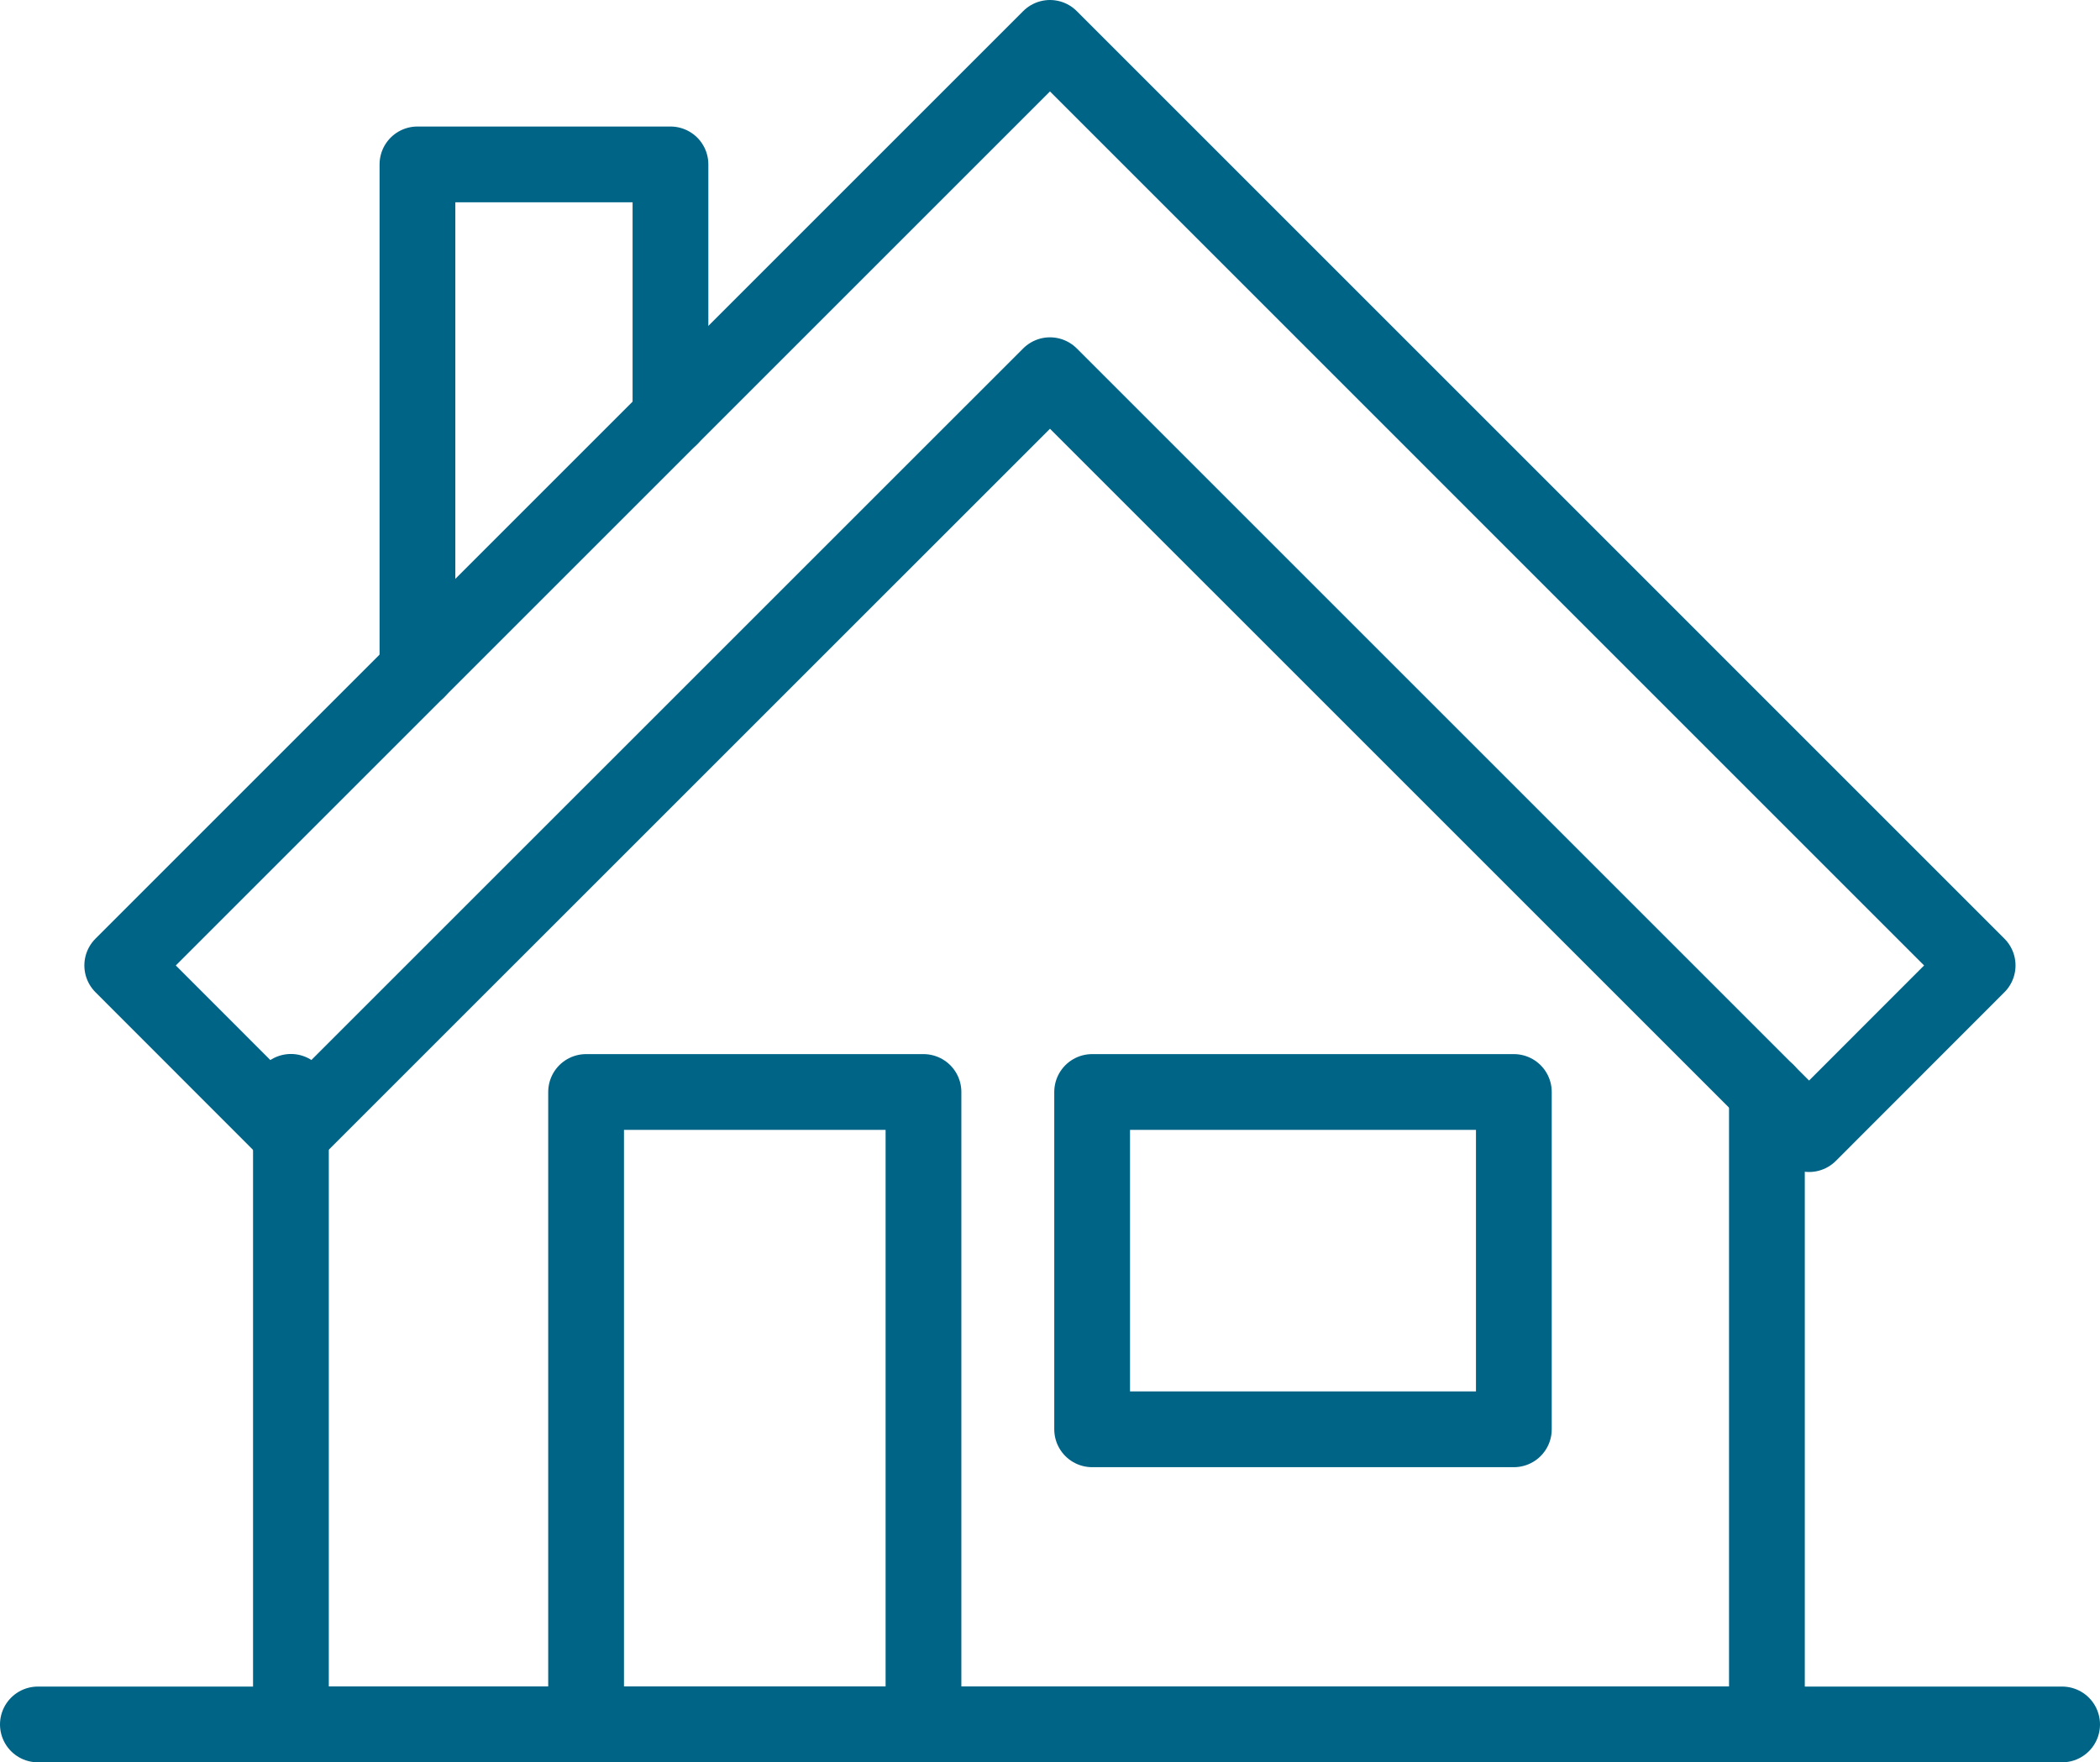 <svg xmlns="http://www.w3.org/2000/svg" width="110.874" height="93.062" viewBox="0 0 110.874 93.062">
  <g id="icon01" transform="translate(-607.134 -1253.356)">
    <path id="パス_203584" data-name="パス 203584" d="M59.335,60.939V47.581H45.976V74.3" transform="translate(583.198 1214.456)" fill="none" stroke="#006487" stroke-linecap="round" stroke-linejoin="round" stroke-width="4"/>
    <path id="パス_203585" data-name="パス 203585" d="M121.651,64.107V97.5H43.723v-33.4" transform="translate(578.771 1246.913)" fill="none" stroke="#006487" stroke-linecap="round" stroke-linejoin="round" stroke-width="4"/>
    <path id="パス_203586" data-name="パス 203586" d="M89.7,45.327,40.718,94.309l8.9,8.907L89.7,63.14l40.078,40.076,8.9-8.907Z" transform="translate(572.87 1210.029)" fill="none" stroke="#006487" stroke-linecap="round" stroke-linejoin="round" stroke-width="4"/>
    <rect id="長方形_142063" data-name="長方形 142063" width="17.813" height="33.398" transform="translate(638.078 1311.02)" fill="none" stroke="#006487" stroke-linecap="round" stroke-linejoin="round" stroke-width="4"/>
    <rect id="長方形_142064" data-name="長方形 142064" width="22.265" height="17.813" transform="translate(664.796 1311.02)" fill="none" stroke="#006487" stroke-linecap="round" stroke-linejoin="round" stroke-width="4"/>
    <line id="線_46" data-name="線 46" x2="106.874" transform="translate(609.134 1344.418)" fill="none" stroke="#006487" stroke-linecap="round" stroke-linejoin="round" stroke-width="4"/>
  </g>
</svg>
